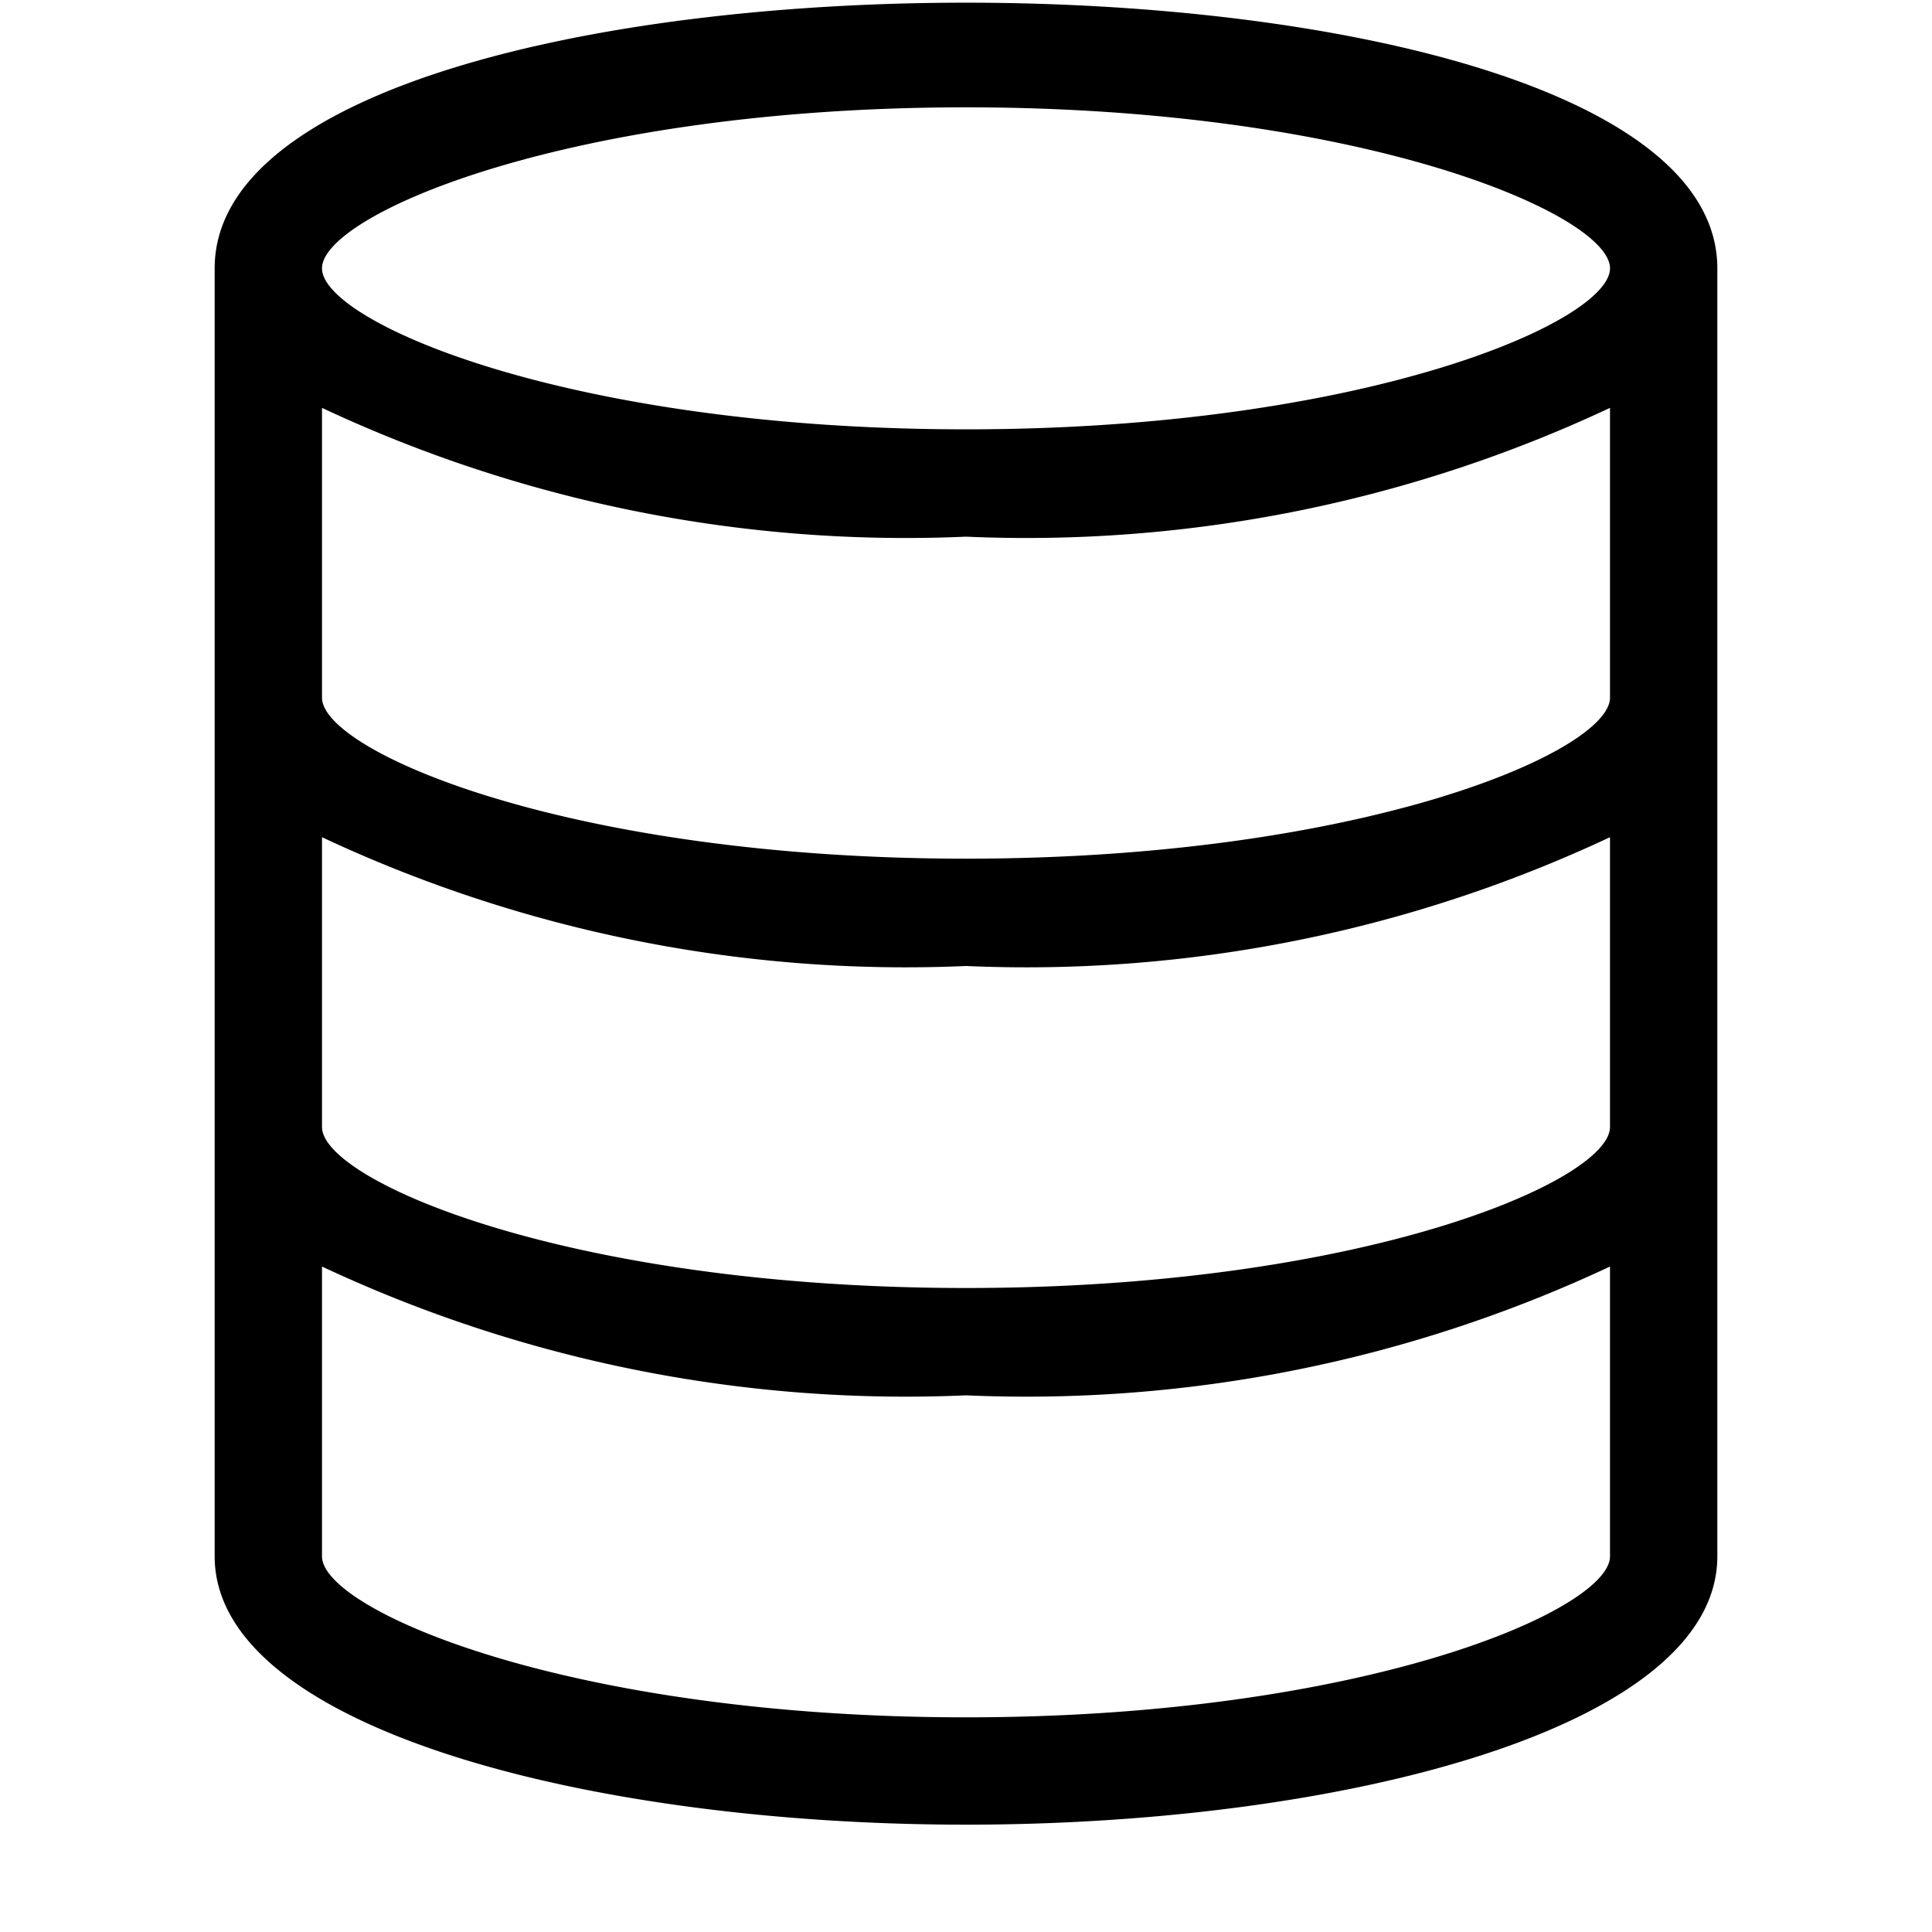 <svg xmlns="http://www.w3.org/2000/svg" viewBox="0 0 18 18"><path d="M2,2.5v12C2,16.1,5.5,17,9,17s7-.9,7-2.5V2.5C16-.8,2-.8,2,2.5Zm13,8C15,11,12.7,12,9,12s-6-1-6-1.5V7.8A12.8,12.8,0,0,0,9,9a12.8,12.8,0,0,0,6-1.2Zm0-4C15,7,12.7,8,9,8S3,7,3,6.5V3.8A12.8,12.8,0,0,0,9,5a12.8,12.8,0,0,0,6-1.2ZM9,1c3.7,0,6,1,6,1.5S12.7,4,9,4,3,3,3,2.5,5.3,1,9,1ZM9,16c-3.7,0-6-1-6-1.5V11.8A12.8,12.8,0,0,0,9,13a12.8,12.8,0,0,0,6-1.2v2.7C15,15,12.7,16,9,16Z"/></svg>